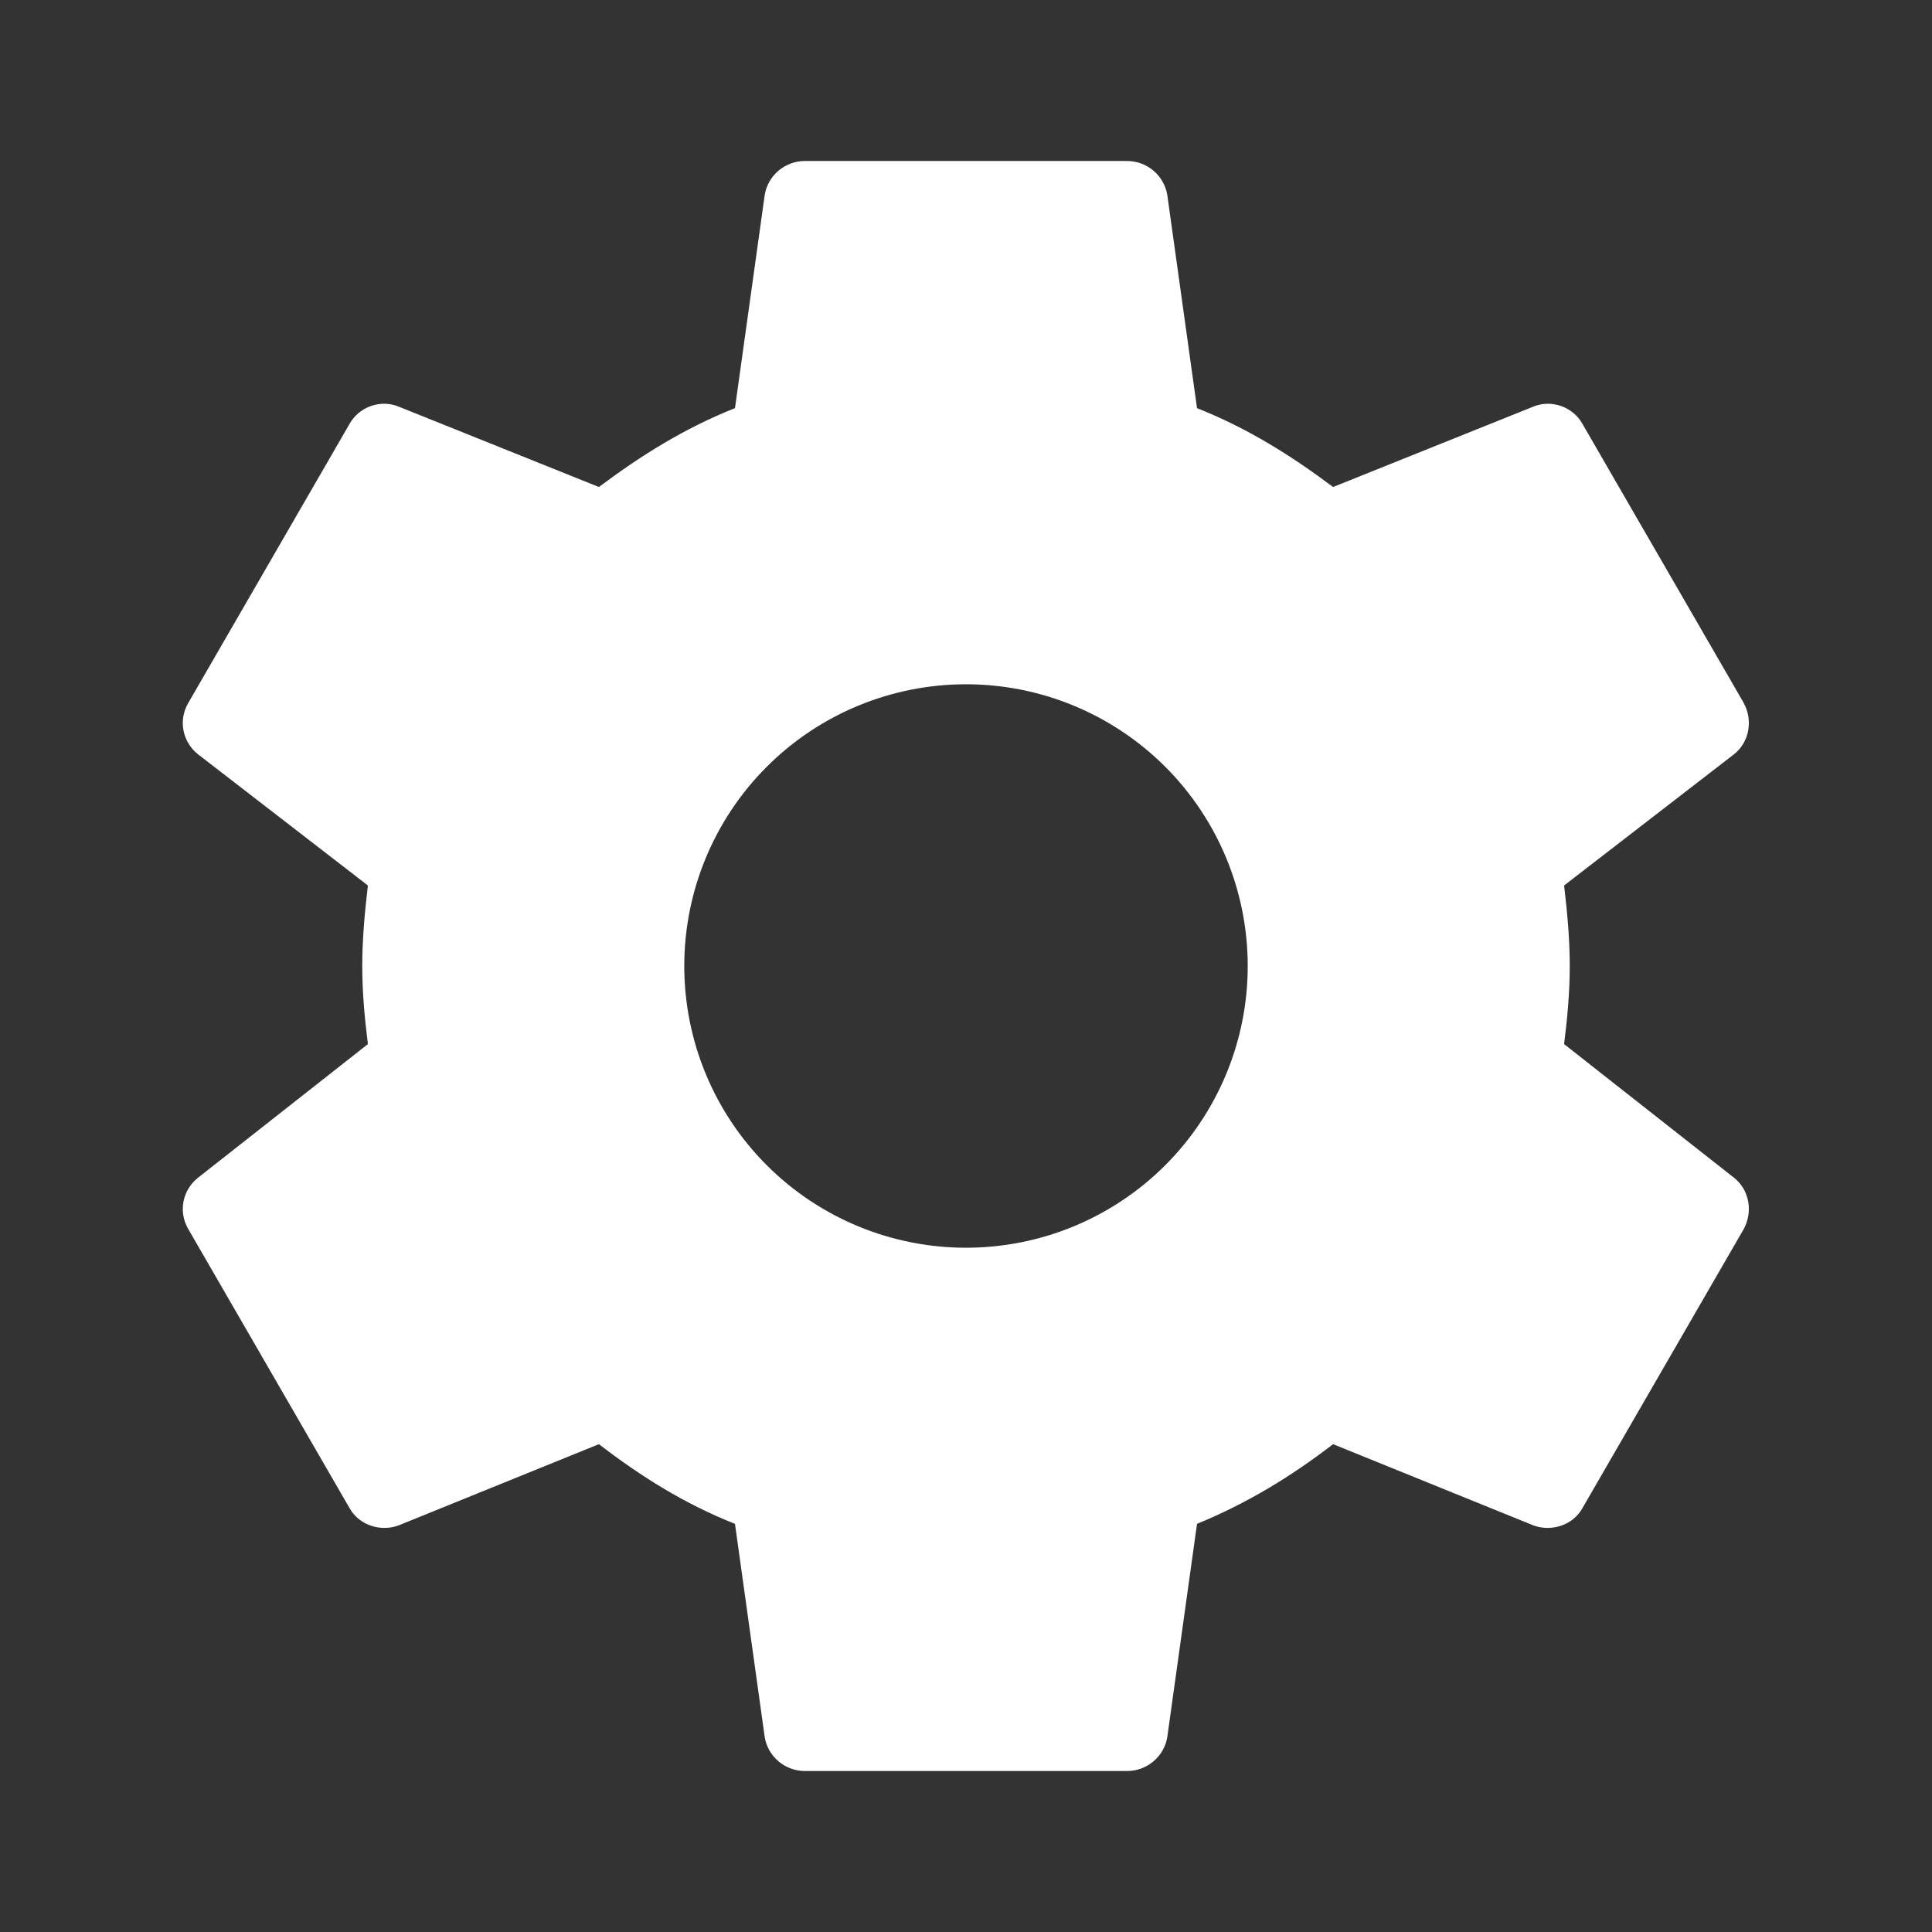 <?xml version="1.0" encoding="UTF-8"?> <svg xmlns="http://www.w3.org/2000/svg" width="40" height="40" viewBox="0 0 40 40" fill="none"><rect x="0" y="0" width="40" height="40" fill="#333333" stroke="none"/><path d="M20 25.833C18.453 25.833 16.969 25.219 15.875 24.125C14.781 23.031 14.167 21.547 14.167 20C14.167 18.453 14.781 16.969 15.875 15.875C16.969 14.781 18.453 14.167 20 14.167C21.547 14.167 23.031 14.781 24.125 15.875C25.219 16.969 25.833 18.453 25.833 20C25.833 21.547 25.219 23.031 24.125 24.125C23.031 25.219 21.547 25.833 20 25.833ZM32.383 21.617C32.45 21.083 32.5 20.55 32.5 20C32.5 19.45 32.45 18.9 32.383 18.333L35.9 15.617C36.217 15.367 36.3 14.917 36.1 14.55L32.767 8.783C32.567 8.417 32.117 8.267 31.75 8.417L27.6 10.083C26.733 9.433 25.833 8.867 24.783 8.45L24.167 4.033C24.133 3.837 24.031 3.659 23.878 3.531C23.726 3.403 23.532 3.333 23.333 3.333H16.667C16.25 3.333 15.9 3.633 15.833 4.033L15.217 8.45C14.167 8.867 13.267 9.433 12.4 10.083L8.25 8.417C7.883 8.267 7.433 8.417 7.233 8.783L3.9 14.55C3.683 14.917 3.783 15.367 4.1 15.617L7.617 18.333C7.55 18.9 7.5 19.45 7.5 20C7.5 20.55 7.55 21.083 7.617 21.617L4.1 24.383C3.783 24.633 3.683 25.083 3.9 25.45L7.233 31.217C7.433 31.583 7.883 31.717 8.25 31.583L12.4 29.9C13.267 30.567 14.167 31.133 15.217 31.55L15.833 35.967C15.9 36.367 16.25 36.667 16.667 36.667H23.333C23.75 36.667 24.1 36.367 24.167 35.967L24.783 31.55C25.833 31.117 26.733 30.567 27.6 29.9L31.75 31.583C32.117 31.717 32.567 31.583 32.767 31.217L36.1 25.45C36.3 25.083 36.217 24.633 35.9 24.383L32.383 21.617Z" fill="white"></path></svg> 